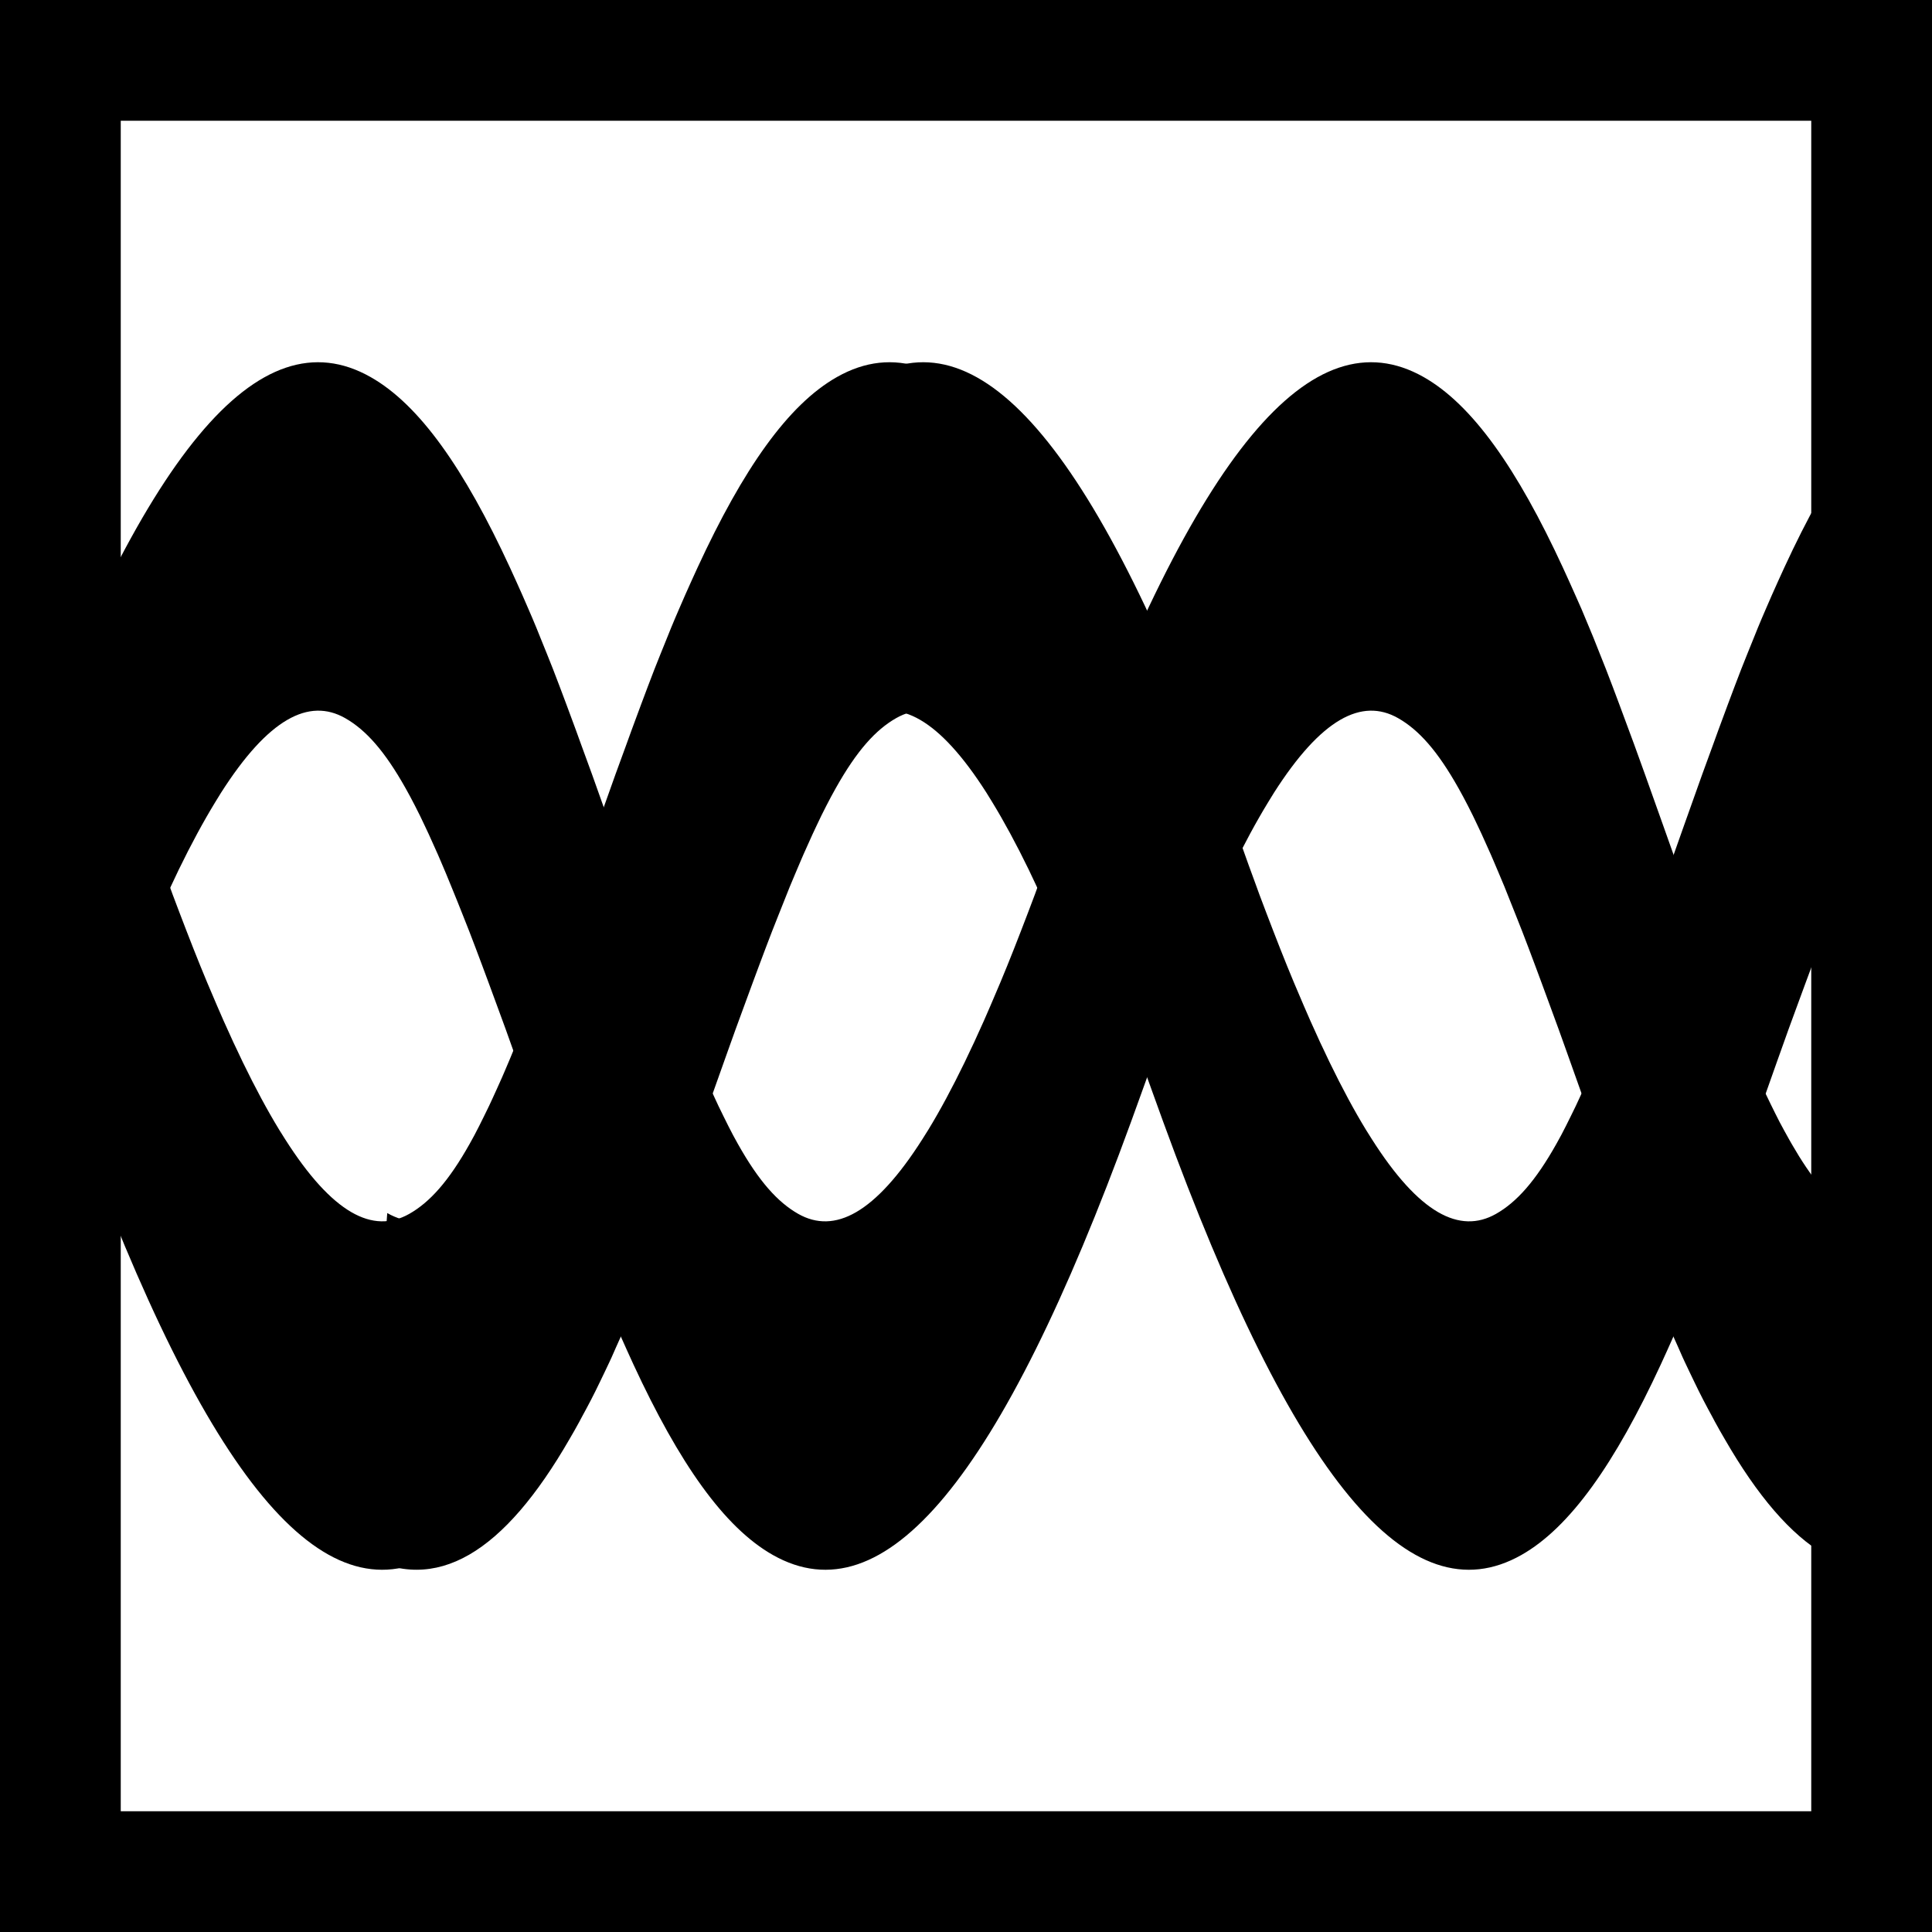<?xml version="1.0" encoding="UTF-8"?>
<svg width="16px" height="16px" viewBox="0 0 16 16" version="1.1" xmlns="http://www.w3.org/2000/svg" xmlns:xlink="http://www.w3.org/1999/xlink">
    <title>Long</title>
    <g id="Long" stroke="none" stroke-width="1" fill="none" fill-rule="evenodd">
        <path d="M8.754,6.898 L8.822,6.71 C9.905,3.743 10.864,2.6 11.789,3.122 C12.194,3.351 12.566,3.884 12.943,4.7 L12.995,4.814 L13.046,4.928 L13.097,5.043 L13.13,5.122 L13.163,5.201 L13.197,5.283 L13.247,5.409 L13.3,5.542 L13.354,5.683 L13.41,5.832 L13.49,6.048 L13.533,6.164 L13.623,6.413 L13.774,6.837 L13.921,7.251 L14.006,7.489 L14.106,7.764 L14.19,7.995 L14.269,8.205 L14.319,8.334 L14.367,8.456 L14.412,8.571 L14.457,8.68 C14.471,8.715 14.485,8.749 14.499,8.782 L14.541,8.878 C14.569,8.941 14.595,9 14.622,9.057 L14.662,9.14 L14.701,9.219 L14.74,9.296 C14.754,9.321 14.767,9.345 14.78,9.37 L14.82,9.442 C14.827,9.453 14.833,9.465 14.84,9.477 C15.157,10.026 15.444,10.219 15.763,10.062 L15.793,10.046 L16,12.873 C15.387,13.215 14.824,12.856 14.283,11.917 L14.242,11.846 L14.202,11.774 C14.196,11.762 14.189,11.75 14.183,11.738 L14.144,11.666 L14.105,11.592 L14.067,11.517 L14.03,11.441 L13.992,11.362 L13.954,11.282 C13.948,11.268 13.942,11.255 13.935,11.241 L13.898,11.157 L13.859,11.07 C13.853,11.055 13.847,11.041 13.84,11.026 L13.801,10.934 L13.762,10.839 L13.722,10.741 L13.66,10.586 L13.618,10.477 L13.552,10.305 L13.483,10.122 L13.411,9.927 L13.335,9.719 L13.227,9.419 L12.975,8.711 L12.908,8.524 L12.824,8.295 L12.767,8.14 L12.712,7.992 L12.659,7.851 L12.607,7.715 L12.556,7.586 L12.507,7.463 L12.46,7.345 L12.413,7.233 L12.368,7.127 C12.361,7.11 12.353,7.093 12.346,7.076 L12.302,6.978 C12.281,6.93 12.26,6.885 12.239,6.841 L12.198,6.755 C12.171,6.7 12.144,6.648 12.118,6.599 L12.079,6.528 C11.905,6.218 11.749,6.044 11.578,5.947 C11.278,5.777 10.942,5.951 10.55,6.566 L10.502,6.644 C10.405,6.803 10.304,6.989 10.2,7.203 L10.148,7.313 C10.131,7.35 10.113,7.388 10.095,7.427 L10.042,7.546 L9.987,7.67 C9.96,7.733 9.932,7.798 9.905,7.865 L9.849,8.001 L9.792,8.141 L9.735,8.287 L9.677,8.438 L9.619,8.594 C9.609,8.621 9.599,8.647 9.589,8.674 L9.53,8.838 C9.52,8.866 9.51,8.894 9.5,8.922 L9.435,9.102 L9.367,9.29 C8.285,12.257 7.325,13.4 6.401,12.878 C5.996,12.649 5.624,12.116 5.246,11.3 L5.194,11.186 L5.143,11.072 L5.093,10.957 L5.06,10.878 L5.026,10.799 L4.993,10.717 L4.942,10.591 L4.89,10.458 L4.836,10.317 L4.779,10.168 L4.699,9.952 L4.657,9.836 L4.567,9.587 L4.415,9.163 L4.289,8.807 L4.188,8.524 L4.104,8.295 L4.047,8.14 L3.992,7.992 L3.939,7.851 L3.887,7.715 L3.836,7.586 L3.787,7.463 L3.739,7.345 L3.693,7.233 L3.648,7.127 C3.641,7.11 3.633,7.093 3.626,7.076 L3.582,6.978 C3.561,6.93 3.54,6.885 3.519,6.841 L3.478,6.755 C3.451,6.7 3.424,6.648 3.398,6.599 L3.359,6.528 C3.185,6.218 3.029,6.044 2.858,5.947 C2.558,5.777 2.222,5.951 1.83,6.566 L1.782,6.644 C1.685,6.803 1.584,6.989 1.48,7.203 L1.428,7.313 C1.41,7.35 1.393,7.388 1.375,7.427 L1.321,7.546 L1.267,7.67 C1.24,7.733 1.212,7.798 1.185,7.865 L1.129,8.001 L1.072,8.141 L1.015,8.287 L0.957,8.438 L0.899,8.594 C0.889,8.621 0.879,8.647 0.869,8.674 L0.809,8.838 C0.799,8.866 0.789,8.894 0.779,8.922 L0.749,9.007 L0,6.993 L0.034,6.898 L0.102,6.71 C1.184,3.743 2.144,2.6 3.068,3.122 C3.474,3.351 3.846,3.884 4.223,4.7 L4.275,4.814 L4.326,4.928 L4.376,5.043 L4.41,5.122 L4.443,5.201 L4.476,5.283 L4.527,5.409 L4.58,5.542 L4.634,5.683 L4.69,5.832 L4.77,6.048 L4.812,6.164 L4.903,6.413 L5.054,6.837 L5.18,7.193 L5.282,7.476 L5.365,7.705 L5.422,7.86 L5.477,8.008 L5.531,8.149 L5.583,8.285 L5.633,8.414 L5.682,8.537 L5.73,8.655 L5.776,8.767 L5.821,8.873 C5.829,8.89 5.836,8.907 5.843,8.924 L5.887,9.022 C5.908,9.07 5.93,9.115 5.95,9.159 L5.992,9.245 C6.019,9.3 6.045,9.352 6.071,9.401 L6.11,9.472 C6.284,9.782 6.44,9.956 6.611,10.053 C6.912,10.223 7.248,10.049 7.639,9.434 L7.688,9.356 C7.785,9.197 7.885,9.011 7.989,8.797 L8.041,8.687 C8.059,8.65 8.077,8.612 8.094,8.573 L8.148,8.454 L8.202,8.33 C8.229,8.267 8.257,8.202 8.285,8.135 L8.341,7.999 L8.397,7.859 L8.454,7.713 L8.512,7.562 L8.571,7.406 C8.581,7.379 8.59,7.353 8.6,7.326 L8.66,7.162 C8.67,7.134 8.68,7.106 8.69,7.078 L8.754,6.898 Z" id="Path" fill="#000000" fill-rule="nonzero"></path>
        <path d="M11.754,6.898 L11.822,6.71 C12.905,3.743 13.864,2.6 14.789,3.122 C15.194,3.351 15.566,3.884 15.943,4.7 L15.995,4.814 L16.046,4.928 L16.097,5.043 L16.13,5.122 L16.163,5.201 L16.197,5.283 L16.247,5.409 L16.3,5.542 L16.354,5.683 L16.41,5.832 L16.49,6.048 L16.533,6.164 L16.623,6.413 L16.774,6.837 L16.921,7.251 L17.006,7.489 L17.106,7.764 L17.19,7.995 L17.269,8.205 L17.319,8.334 L17.367,8.456 L17.412,8.571 L17.457,8.68 C17.471,8.715 17.485,8.749 17.499,8.782 L17.541,8.878 C17.569,8.941 17.595,9 17.622,9.057 L17.662,9.14 L17.701,9.219 L17.74,9.296 C17.754,9.321 17.767,9.345 17.78,9.37 L17.82,9.442 C17.827,9.453 17.833,9.465 17.84,9.477 C18.157,10.026 18.444,10.219 18.763,10.062 L18.793,10.046 L19,12.873 C18.387,13.215 17.824,12.856 17.283,11.917 L17.242,11.846 L17.202,11.774 C17.196,11.762 17.189,11.75 17.183,11.738 L17.144,11.666 L17.105,11.592 L17.067,11.517 L17.03,11.441 L16.992,11.362 L16.954,11.282 C16.948,11.268 16.942,11.255 16.935,11.241 L16.898,11.157 L16.859,11.07 C16.853,11.055 16.847,11.041 16.84,11.026 L16.801,10.934 L16.762,10.839 L16.722,10.741 L16.66,10.586 L16.618,10.477 L16.552,10.305 L16.483,10.122 L16.411,9.927 L16.335,9.719 L16.227,9.419 L15.975,8.711 L15.908,8.524 L15.824,8.295 L15.767,8.14 L15.712,7.992 L15.659,7.851 L15.607,7.715 L15.556,7.586 L15.507,7.463 L15.46,7.345 L15.413,7.233 L15.368,7.127 C15.361,7.11 15.353,7.093 15.346,7.076 L15.302,6.978 C15.281,6.93 15.26,6.885 15.239,6.841 L15.198,6.755 C15.171,6.7 15.144,6.648 15.118,6.599 L15.079,6.528 C14.905,6.218 14.749,6.044 14.578,5.947 C14.278,5.777 13.942,5.951 13.55,6.566 L13.502,6.644 C13.405,6.803 13.304,6.989 13.2,7.203 L13.148,7.313 C13.131,7.35 13.113,7.388 13.095,7.427 L13.042,7.546 L12.987,7.67 C12.96,7.733 12.932,7.798 12.905,7.865 L12.849,8.001 L12.792,8.141 L12.735,8.287 L12.677,8.438 L12.619,8.594 C12.609,8.621 12.599,8.647 12.589,8.674 L12.53,8.838 C12.52,8.866 12.51,8.894 12.5,8.922 L12.435,9.102 L12.367,9.29 C11.285,12.257 10.325,13.4 9.401,12.878 C8.996,12.649 8.624,12.116 8.246,11.3 L8.194,11.186 L8.143,11.072 L8.093,10.957 L8.06,10.878 L8.026,10.799 L7.993,10.717 L7.942,10.591 L7.89,10.458 L7.836,10.317 L7.779,10.168 L7.699,9.952 L7.657,9.836 L7.567,9.587 L7.415,9.163 L7.289,8.807 L7.188,8.524 L7.104,8.295 L7.047,8.14 L6.992,7.992 L6.939,7.851 L6.887,7.715 L6.836,7.586 L6.787,7.463 L6.739,7.345 L6.693,7.233 L6.648,7.127 C6.641,7.11 6.633,7.093 6.626,7.076 L6.582,6.978 C6.561,6.93 6.54,6.885 6.519,6.841 L6.478,6.755 C6.451,6.7 6.424,6.648 6.398,6.599 L6.359,6.528 C6.185,6.218 6.029,6.044 5.858,5.947 C5.558,5.777 5.222,5.951 4.83,6.566 L4.782,6.644 C4.685,6.803 4.584,6.989 4.48,7.203 L4.428,7.313 C4.41,7.35 4.393,7.388 4.375,7.427 L4.321,7.546 L4.267,7.67 C4.24,7.733 4.212,7.798 4.185,7.865 L4.129,8.001 L4.072,8.141 L4.015,8.287 L3.957,8.438 L3.899,8.594 C3.889,8.621 3.879,8.647 3.869,8.674 L3.809,8.838 C3.799,8.866 3.789,8.894 3.779,8.922 L3.749,9.007 L3,6.993 L3.034,6.898 L3.102,6.71 C4.184,3.743 5.144,2.6 6.068,3.122 C6.474,3.351 6.846,3.884 7.223,4.7 L7.275,4.814 L7.326,4.928 L7.376,5.043 L7.41,5.122 L7.443,5.201 L7.476,5.283 L7.527,5.409 L7.58,5.542 L7.634,5.683 L7.69,5.832 L7.77,6.048 L7.812,6.164 L7.903,6.413 L8.054,6.837 L8.18,7.193 L8.282,7.476 L8.365,7.705 L8.422,7.86 L8.477,8.008 L8.531,8.149 L8.583,8.285 L8.633,8.414 L8.682,8.537 L8.73,8.655 L8.776,8.767 L8.821,8.873 C8.829,8.89 8.836,8.907 8.843,8.924 L8.887,9.022 C8.908,9.07 8.93,9.115 8.95,9.159 L8.992,9.245 C9.019,9.3 9.045,9.352 9.071,9.401 L9.11,9.472 C9.284,9.782 9.44,9.956 9.611,10.053 C9.912,10.223 10.248,10.049 10.639,9.434 L10.688,9.356 C10.785,9.197 10.885,9.011 10.989,8.797 L11.041,8.687 C11.059,8.65 11.077,8.612 11.094,8.573 L11.148,8.454 L11.202,8.33 C11.229,8.267 11.257,8.202 11.285,8.135 L11.341,7.999 L11.397,7.859 L11.454,7.713 L11.512,7.562 L11.571,7.406 C11.581,7.379 11.59,7.353 11.6,7.326 L11.66,7.162 C11.67,7.134 11.68,7.106 11.69,7.078 L11.754,6.898 Z" id="Path" fill="#000000" fill-rule="nonzero" transform="translate(11, 8) scale(-1, 1) translate(-11, -8)"></path>
        <path d="M2.754,6.898 L2.822,6.71 C3.905,3.743 4.864,2.6 5.789,3.122 C6.194,3.351 6.566,3.884 6.943,4.7 L6.995,4.814 L7.046,4.928 L7.097,5.043 L7.13,5.122 L7.163,5.201 L7.197,5.283 L7.247,5.409 L7.3,5.542 L7.354,5.683 L7.41,5.832 L7.49,6.048 L7.533,6.164 L7.623,6.413 L7.774,6.837 L7.921,7.251 L8.006,7.489 L8.106,7.764 L8.19,7.995 L8.269,8.205 L8.319,8.334 L8.367,8.456 L8.412,8.571 L8.457,8.68 C8.471,8.715 8.485,8.749 8.499,8.782 L8.541,8.878 C8.569,8.941 8.595,9 8.622,9.057 L8.662,9.14 L8.701,9.219 L8.74,9.296 C8.754,9.321 8.767,9.345 8.78,9.37 L8.82,9.442 C8.827,9.453 8.833,9.465 8.84,9.477 C9.157,10.026 9.444,10.219 9.763,10.062 L9.793,10.046 L10,12.873 C9.387,13.215 8.824,12.856 8.283,11.917 L8.242,11.846 L8.202,11.774 C8.196,11.762 8.189,11.75 8.183,11.738 L8.144,11.666 L8.105,11.592 L8.067,11.517 L8.03,11.441 L7.992,11.362 L7.954,11.282 C7.948,11.268 7.942,11.255 7.935,11.241 L7.898,11.157 L7.859,11.07 C7.853,11.055 7.847,11.041 7.84,11.026 L7.801,10.934 L7.762,10.839 L7.722,10.741 L7.66,10.586 L7.618,10.477 L7.552,10.305 L7.483,10.122 L7.411,9.927 L7.335,9.719 L7.227,9.419 L6.975,8.711 L6.908,8.524 L6.824,8.295 L6.767,8.14 L6.712,7.992 L6.659,7.851 L6.607,7.715 L6.556,7.586 L6.507,7.463 L6.46,7.345 L6.413,7.233 L6.368,7.127 C6.361,7.11 6.353,7.093 6.346,7.076 L6.302,6.978 C6.281,6.93 6.26,6.885 6.239,6.841 L6.198,6.755 C6.171,6.7 6.144,6.648 6.118,6.599 L6.079,6.528 C5.905,6.218 5.749,6.044 5.578,5.947 C5.278,5.777 4.942,5.951 4.55,6.566 L4.502,6.644 C4.405,6.803 4.304,6.989 4.2,7.203 L4.148,7.313 C4.131,7.35 4.113,7.388 4.095,7.427 L4.042,7.546 L3.987,7.67 C3.96,7.733 3.932,7.798 3.905,7.865 L3.849,8.001 L3.792,8.141 L3.735,8.287 L3.677,8.438 L3.619,8.594 C3.609,8.621 3.599,8.647 3.589,8.674 L3.53,8.838 C3.52,8.866 3.51,8.894 3.5,8.922 L3.435,9.102 L3.367,9.29 C2.285,12.257 1.325,13.4 0.401,12.878 C-0.004,12.649 -0.376,12.116 -0.754,11.3 L-0.806,11.186 L-0.857,11.072 L-0.907,10.957 L-0.94,10.878 L-0.974,10.799 L-1.007,10.717 L-1.058,10.591 L-1.11,10.458 L-1.164,10.317 L-1.221,10.168 L-1.301,9.952 L-1.343,9.836 L-1.433,9.587 L-1.585,9.163 L-1.711,8.807 L-1.812,8.524 L-1.896,8.295 L-1.953,8.14 L-2.008,7.992 L-2.061,7.851 L-2.113,7.715 L-2.164,7.586 L-2.213,7.463 L-2.261,7.345 L-2.307,7.233 L-2.352,7.127 C-2.359,7.11 -2.367,7.093 -2.374,7.076 L-2.418,6.978 C-2.439,6.93 -2.46,6.885 -2.481,6.841 L-2.522,6.755 C-2.549,6.7 -2.576,6.648 -2.602,6.599 L-2.641,6.528 C-2.815,6.218 -2.971,6.044 -3.142,5.947 C-3.442,5.777 -3.778,5.951 -4.17,6.566 L-4.218,6.644 C-4.315,6.803 -4.416,6.989 -4.52,7.203 L-4.572,7.313 C-4.59,7.35 -4.607,7.388 -4.625,7.427 L-4.679,7.546 L-4.733,7.67 C-4.76,7.733 -4.788,7.798 -4.815,7.865 L-4.871,8.001 L-4.928,8.141 L-4.985,8.287 L-5.043,8.438 L-5.101,8.594 C-5.111,8.621 -5.121,8.647 -5.131,8.674 L-5.191,8.838 C-5.201,8.866 -5.211,8.894 -5.221,8.922 L-5.251,9.007 L-6,6.993 L-5.966,6.898 L-5.898,6.71 C-4.816,3.743 -3.856,2.6 -2.932,3.122 C-2.526,3.351 -2.154,3.884 -1.777,4.7 L-1.725,4.814 L-1.674,4.928 L-1.624,5.043 L-1.59,5.122 L-1.557,5.201 L-1.524,5.283 L-1.473,5.409 L-1.42,5.542 L-1.366,5.683 L-1.31,5.832 L-1.23,6.048 L-1.188,6.164 L-1.097,6.413 L-0.946,6.837 L-0.82,7.193 L-0.718,7.476 L-0.635,7.705 L-0.578,7.86 L-0.523,8.008 L-0.469,8.149 L-0.417,8.285 L-0.367,8.414 L-0.318,8.537 L-0.27,8.655 L-0.224,8.767 L-0.179,8.873 C-0.171,8.89 -0.164,8.907 -0.157,8.924 L-0.113,9.022 C-0.092,9.07 -0.07,9.115 -0.05,9.159 L-0.008,9.245 C0.019,9.3 0.045,9.352 0.071,9.401 L0.11,9.472 C0.284,9.782 0.44,9.956 0.611,10.053 C0.912,10.223 1.248,10.049 1.639,9.434 L1.688,9.356 C1.785,9.197 1.885,9.011 1.989,8.797 L2.041,8.687 C2.059,8.65 2.077,8.612 2.094,8.573 L2.148,8.454 L2.202,8.33 C2.229,8.267 2.257,8.202 2.285,8.135 L2.341,7.999 L2.397,7.859 L2.454,7.713 L2.512,7.562 L2.571,7.406 C2.581,7.379 2.59,7.353 2.6,7.326 L2.66,7.162 C2.67,7.134 2.68,7.106 2.69,7.078 L2.754,6.898 Z" id="Path" fill="#000000" fill-rule="nonzero" transform="translate(2, 8) scale(-1, 1) translate(-2, -8)"></path>
        <rect id="Rectangle" stroke="#000000" x="0.5" y="0.5" width="15" height="15"></rect>
    </g>
</svg>